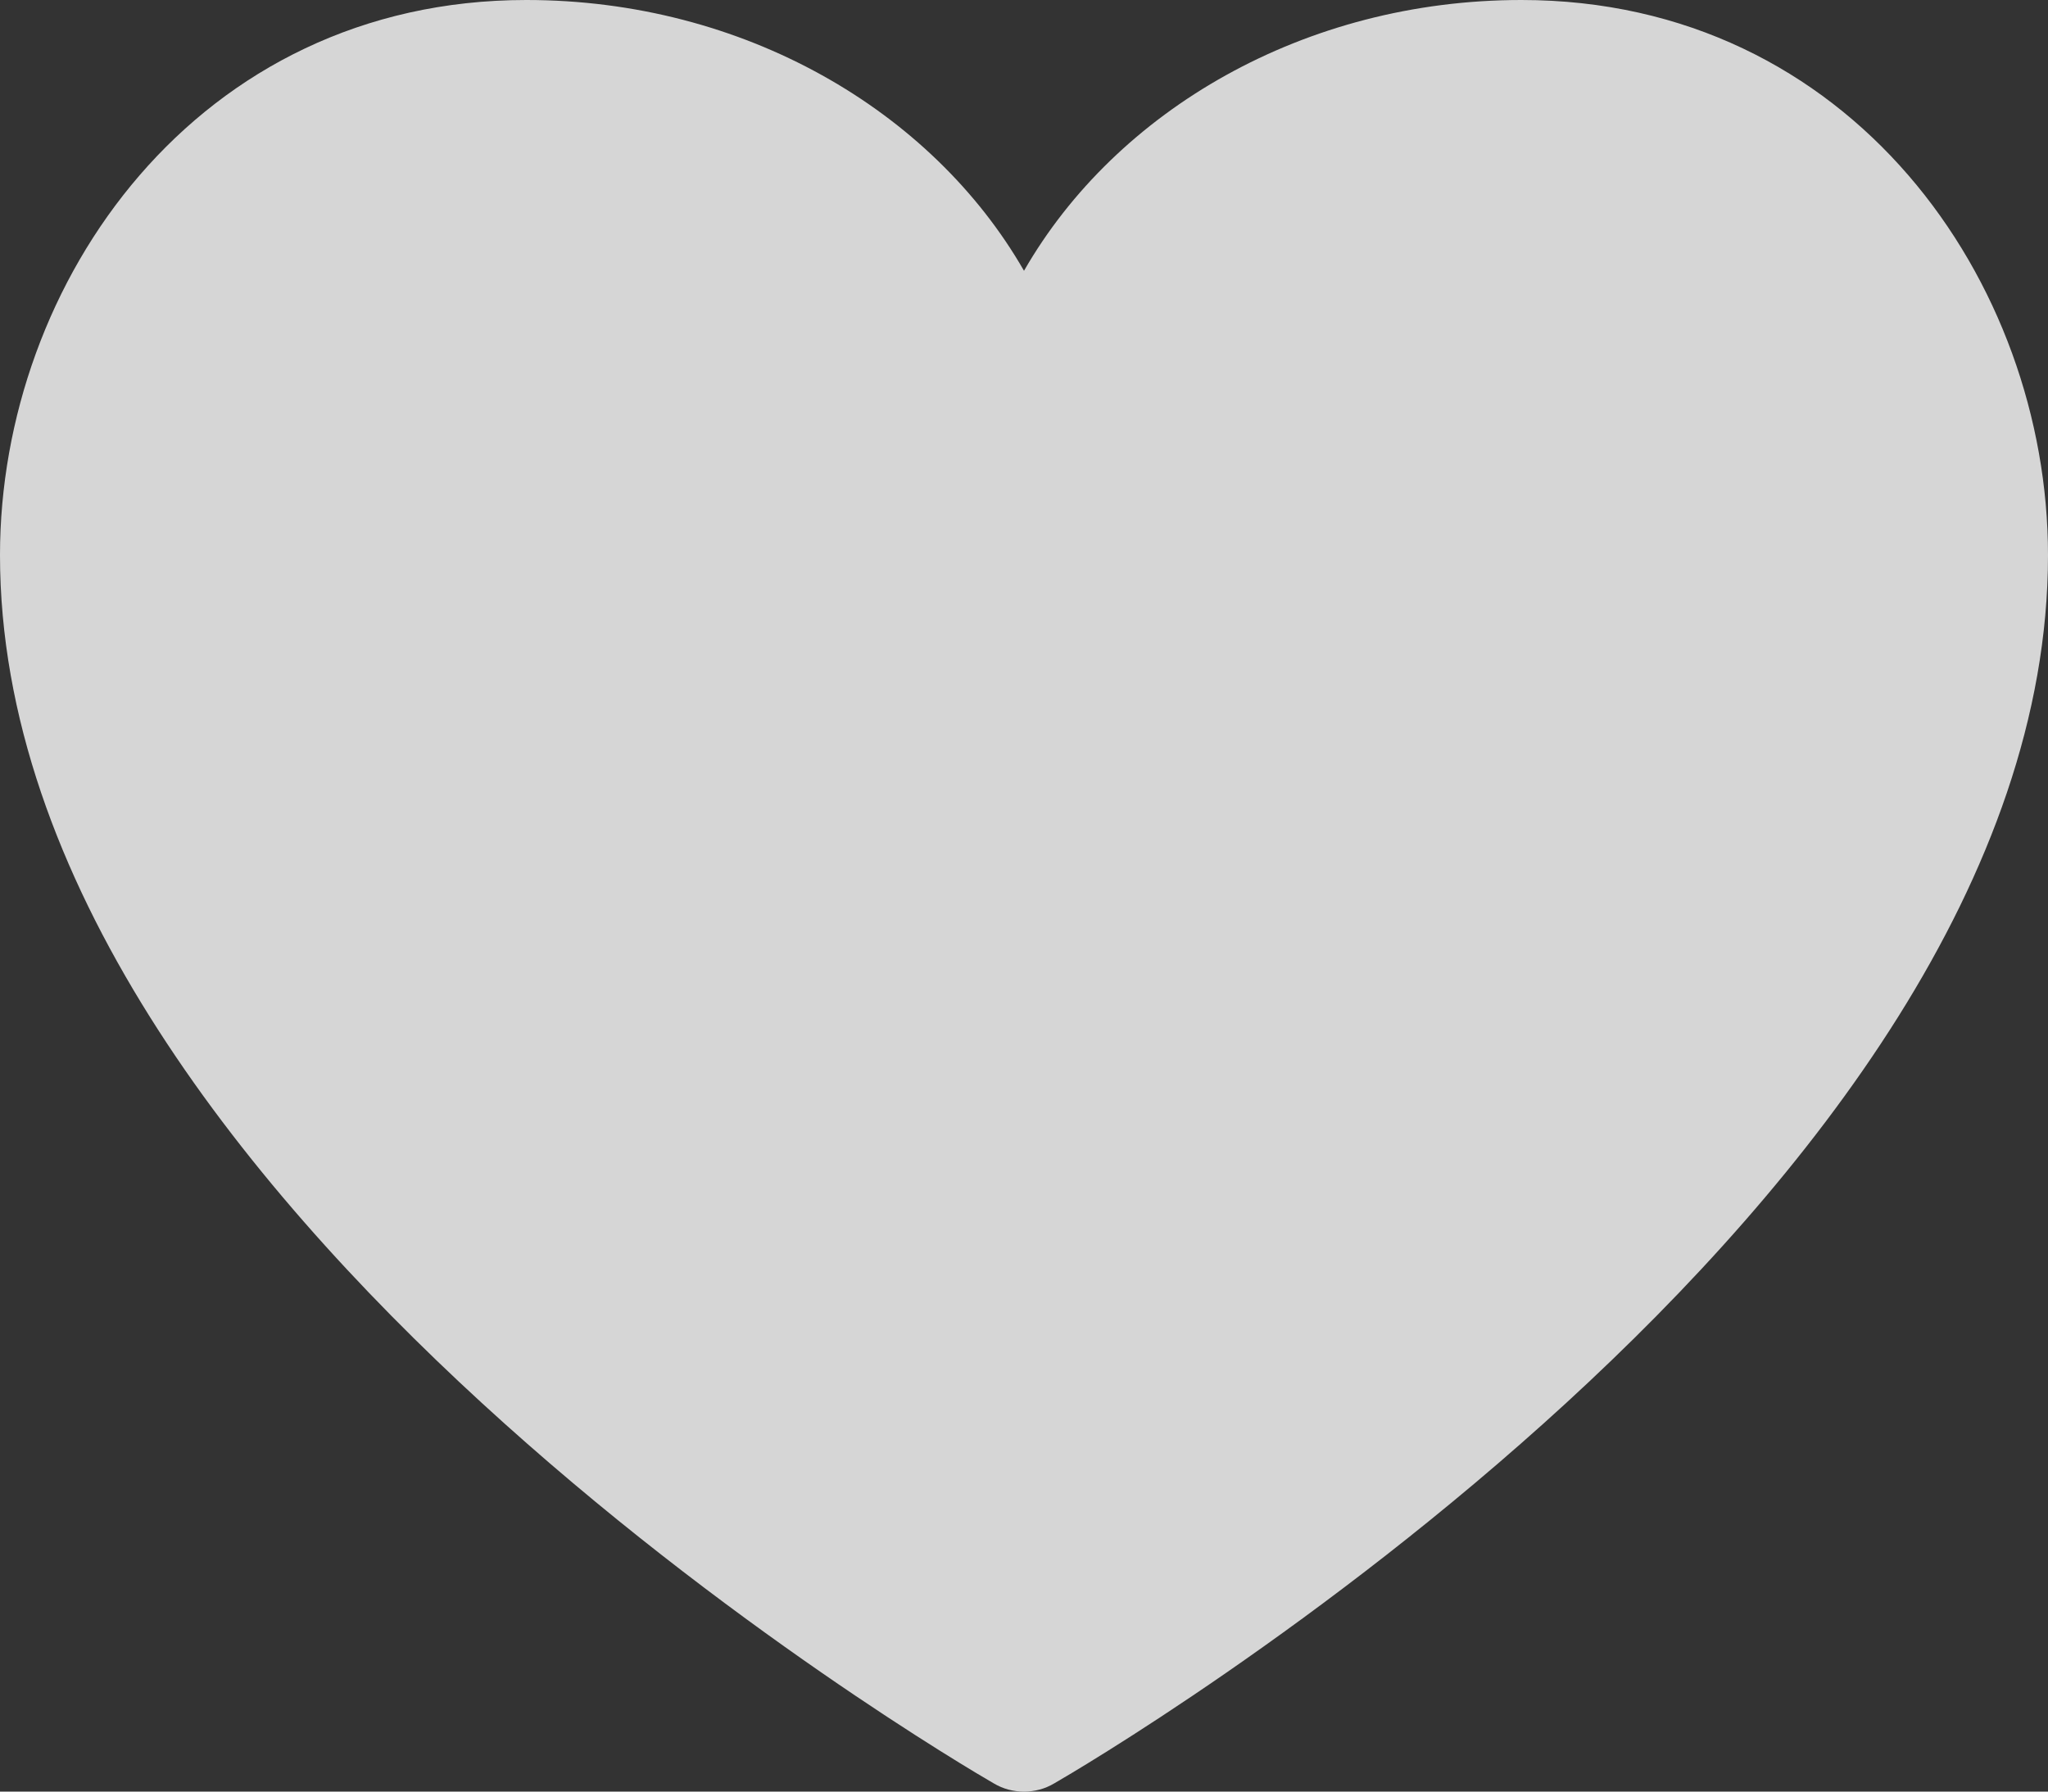 <svg width="8" height="7" viewBox="0 0 8 7" fill="none" xmlns="http://www.w3.org/2000/svg">
<rect x="0" y="0" width="8" height="7" fill="#333333" stroke="none"/>
<path d="M2.056 0C2.904 0 3.64 0.431 4 1.058C4.36 0.431 5.096 0 5.943 0C7.231 0 8 1.103 8 2.169C8 4.694 4.276 6.877 4.118 6.968C4.081 6.99 4.041 7 4 7C3.959 7 3.919 6.99 3.882 6.968C3.724 6.877 0 4.694 0 2.169C-1.81198e-05 1.103 0.769 0 2.056 0Z" fill="white" fill-opacity="0.8"/>
</svg>
